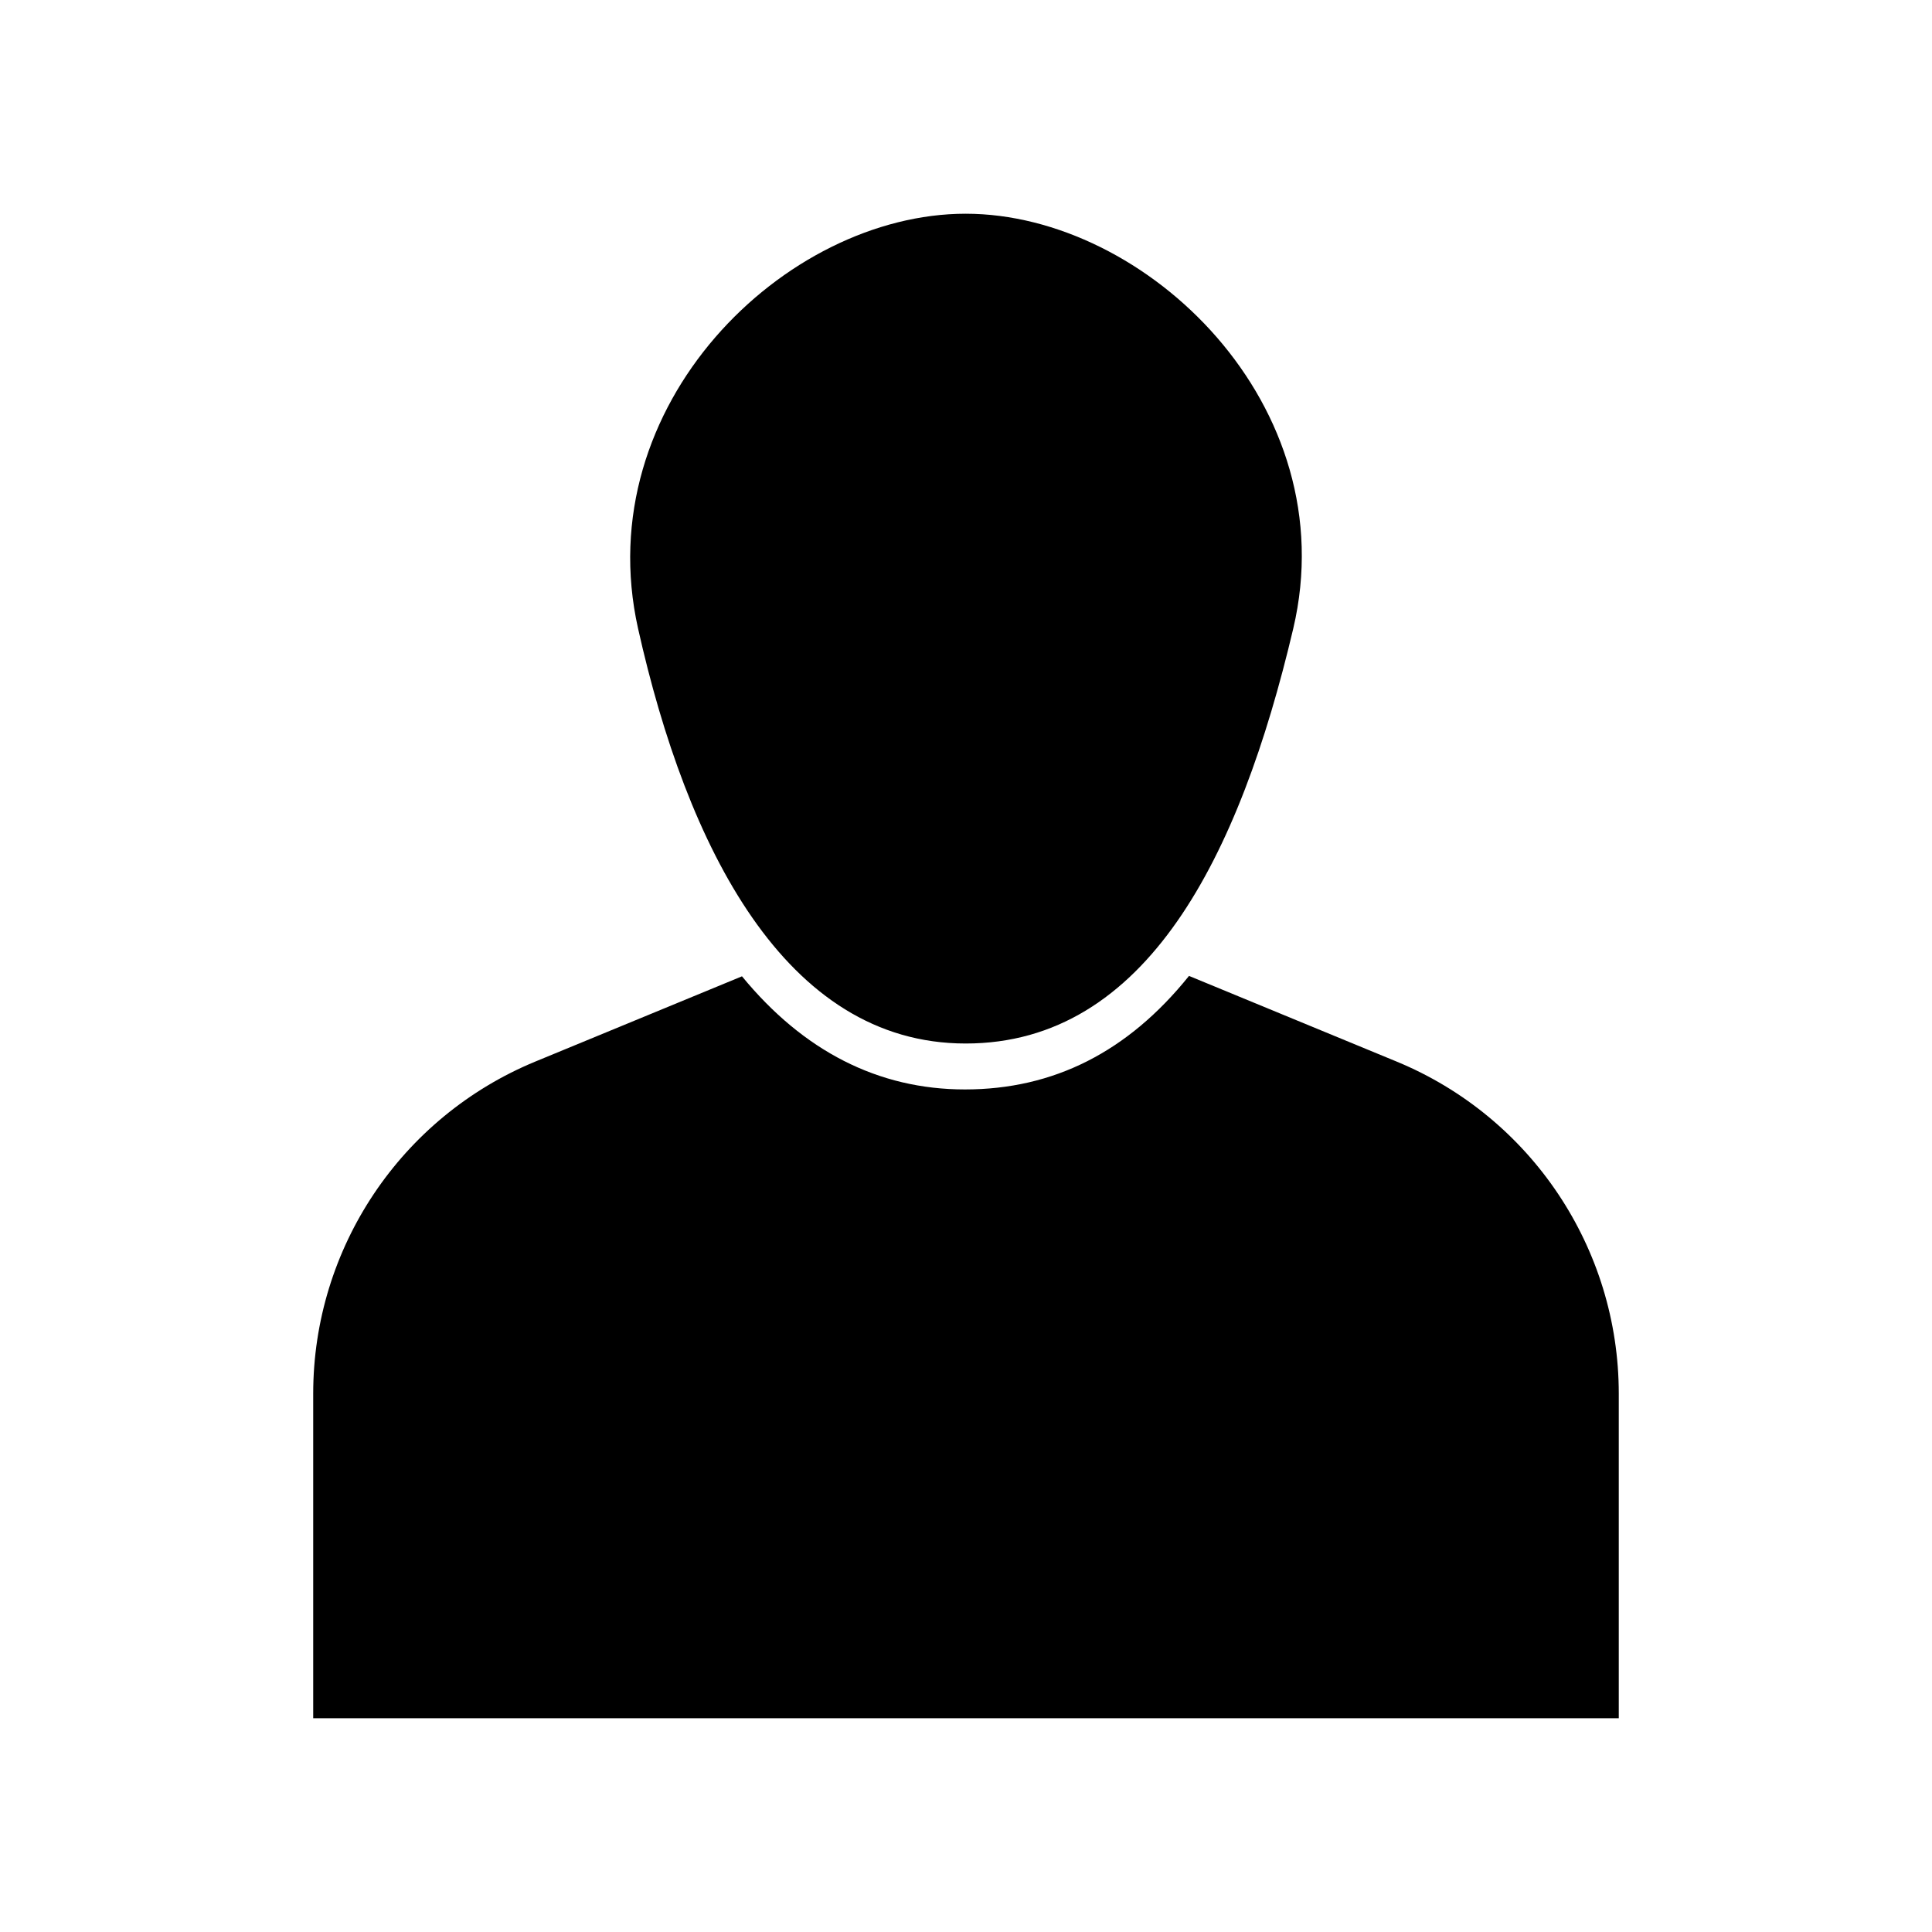 <?xml version="1.0" encoding="UTF-8"?>
<!-- Uploaded to: SVG Repo, www.svgrepo.com, Generator: SVG Repo Mixer Tools -->
<svg fill="#000000" width="800px" height="800px" version="1.1" viewBox="144 144 512 512" xmlns="http://www.w3.org/2000/svg">
 <g>
  <path d="m514.08 425.31-54.98-22.684c-16.164 20.121-35.871 30.086-59.391 30.086-22.98 0-42.82-10.176-59.074-29.98l-54.723 22.574c-35.652 14.707-58.91 49.465-58.91 88.031v86.02h345.99v-86.016c0-38.566-23.258-73.324-58.91-88.031z"/>
  <path d="m399.91 200.64c-47.945 0-100.07 50.691-86.812 109.95 12.91 57.703 38.867 109.95 86.812 109.95 47.945 0 72.617-49.715 86.812-109.95 13.93-59.105-38.867-109.95-86.812-109.95z"/>
 </g>
</svg>